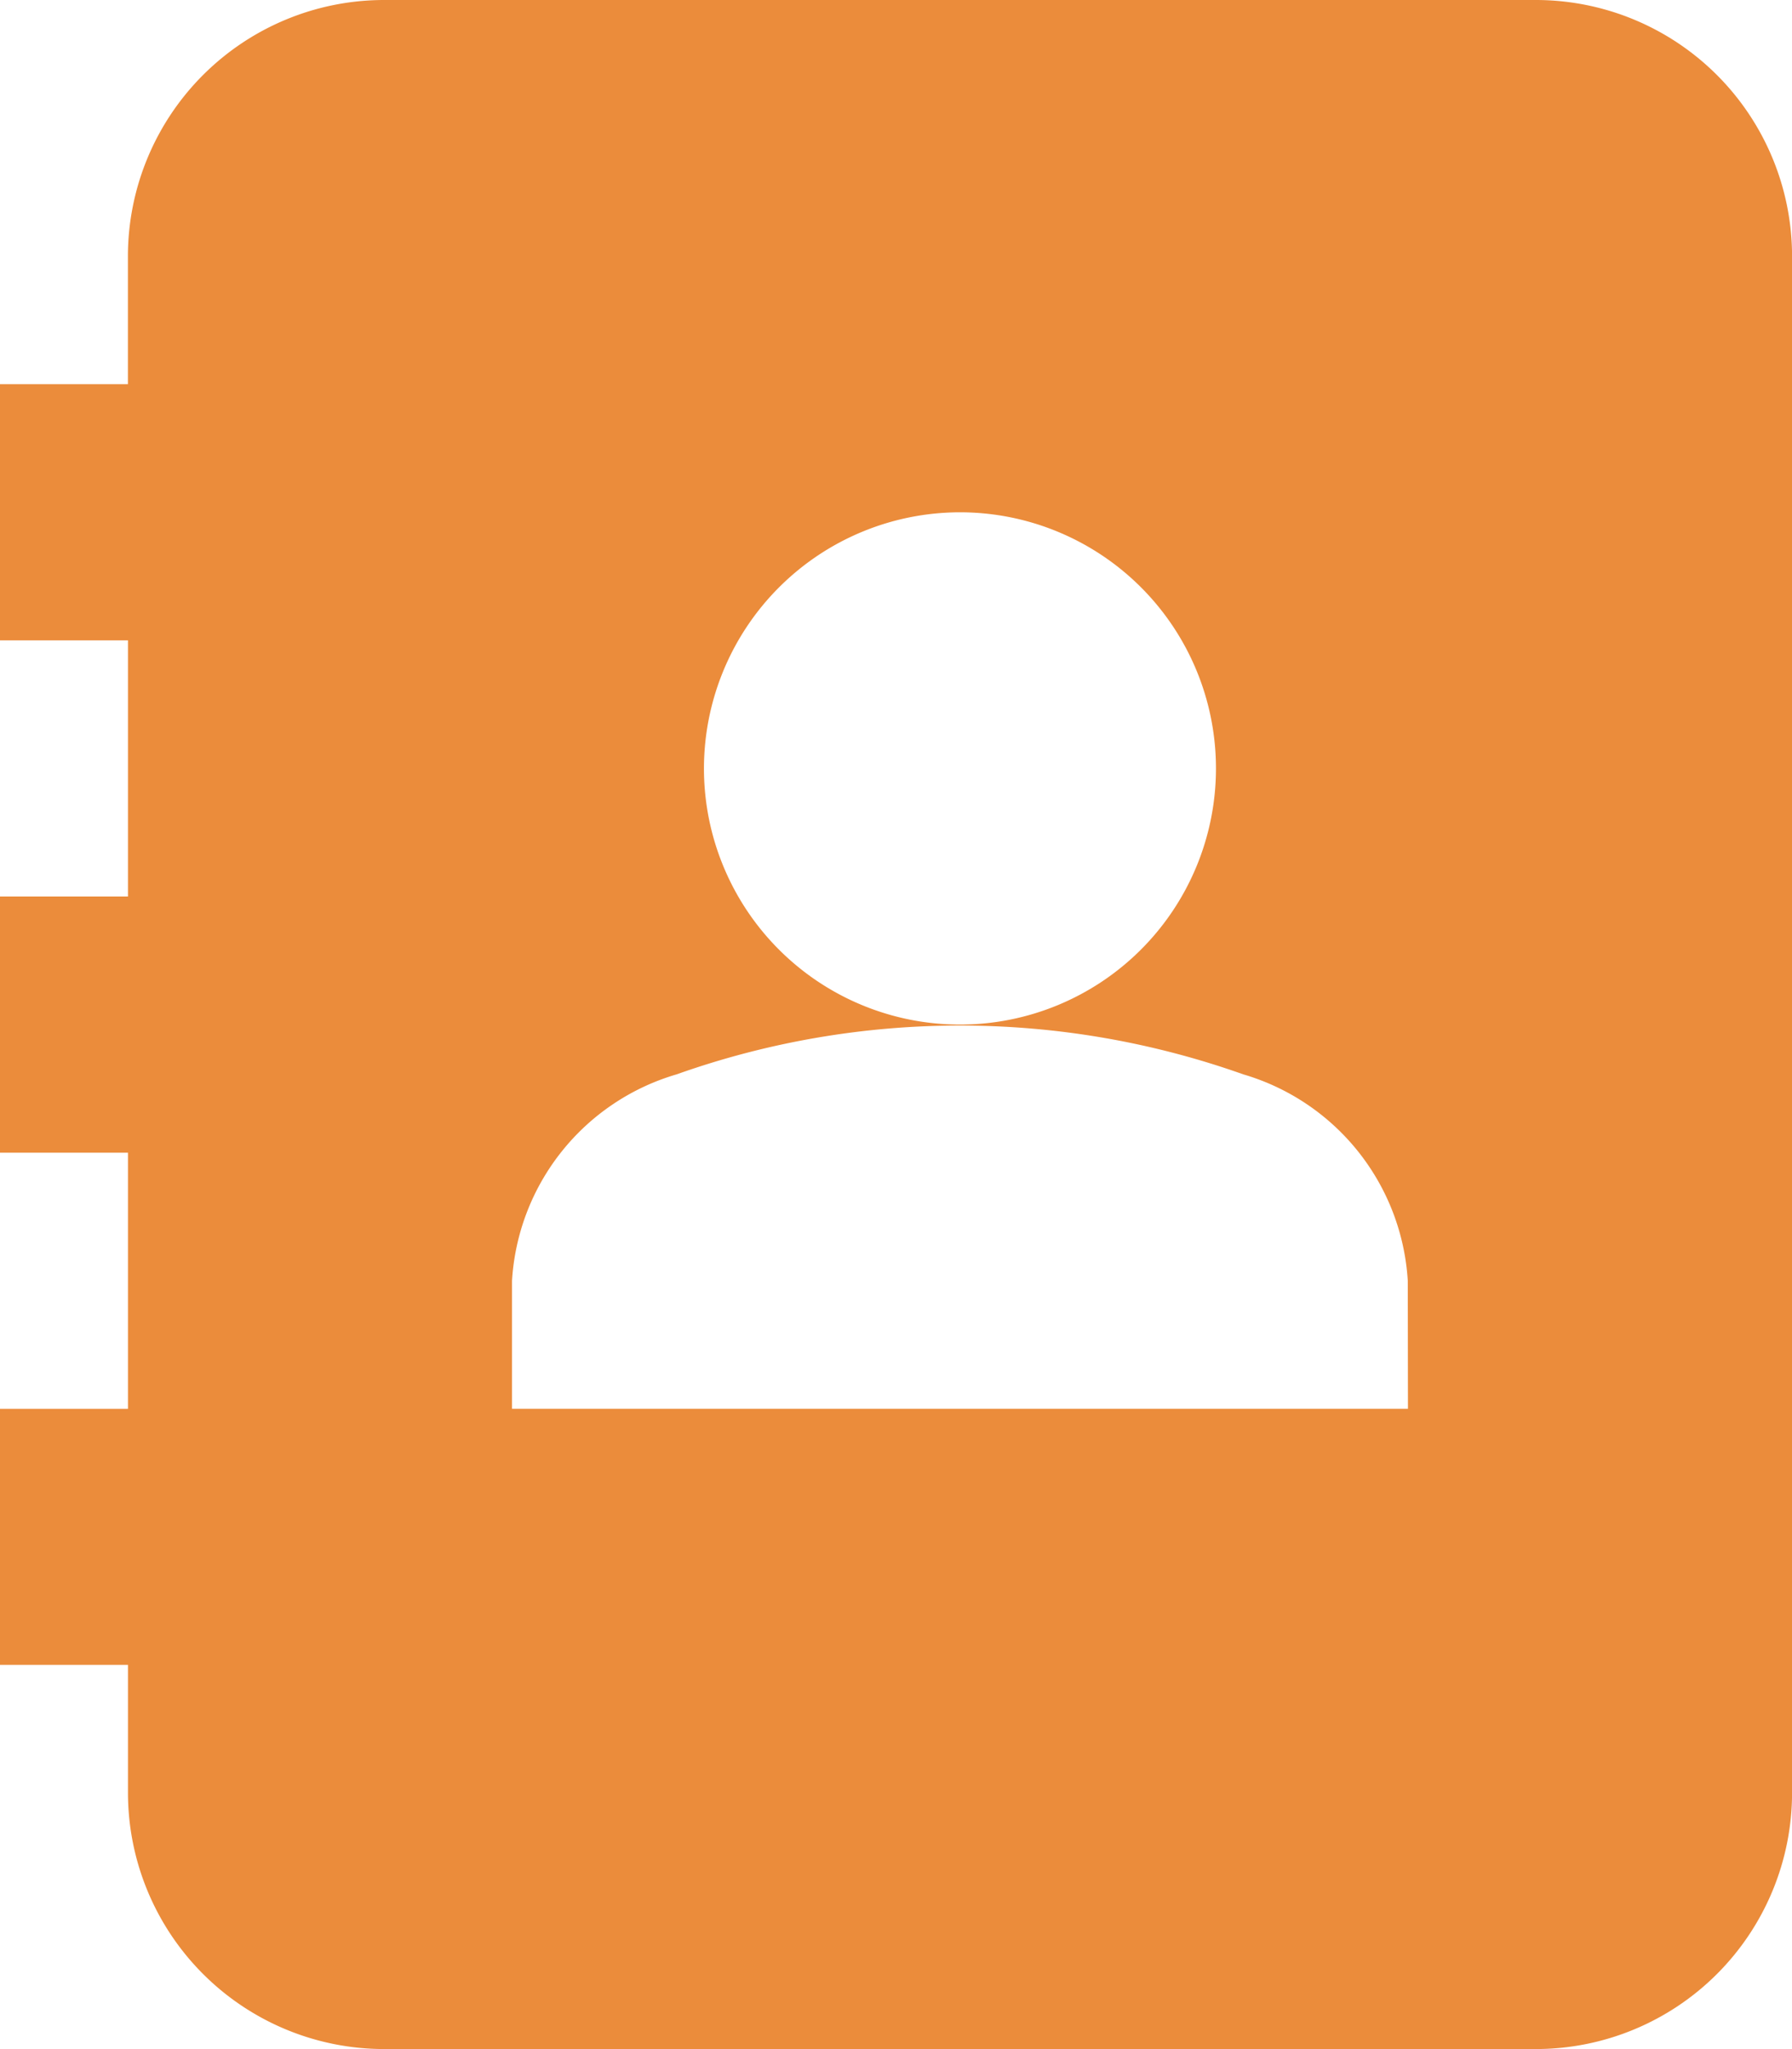 <svg xmlns="http://www.w3.org/2000/svg" width="28.776" height="32.886"><path d="M24.665 0h-18.5a4.115 4.115 0 00-4.111 4.111v2.055H0v4.111h2.055v4.111H0V18.5h2.055v4.111H0v4.109h2.055v2.055a4.115 4.115 0 004.111 4.111h18.5a4.115 4.115 0 004.111-4.111V4.111A4.115 4.115 0 0024.665 0zm-9.25 8.222a4.111 4.111 0 11-4.111 4.111 4.115 4.115 0 014.111-4.111zm7.194 14.388H8.222v-2.056a3.684 3.684 0 012.643-3.311 13.6 13.6 0 019.1 0 3.684 3.684 0 012.641 3.311z" fill="#eb8c3b"/></svg>